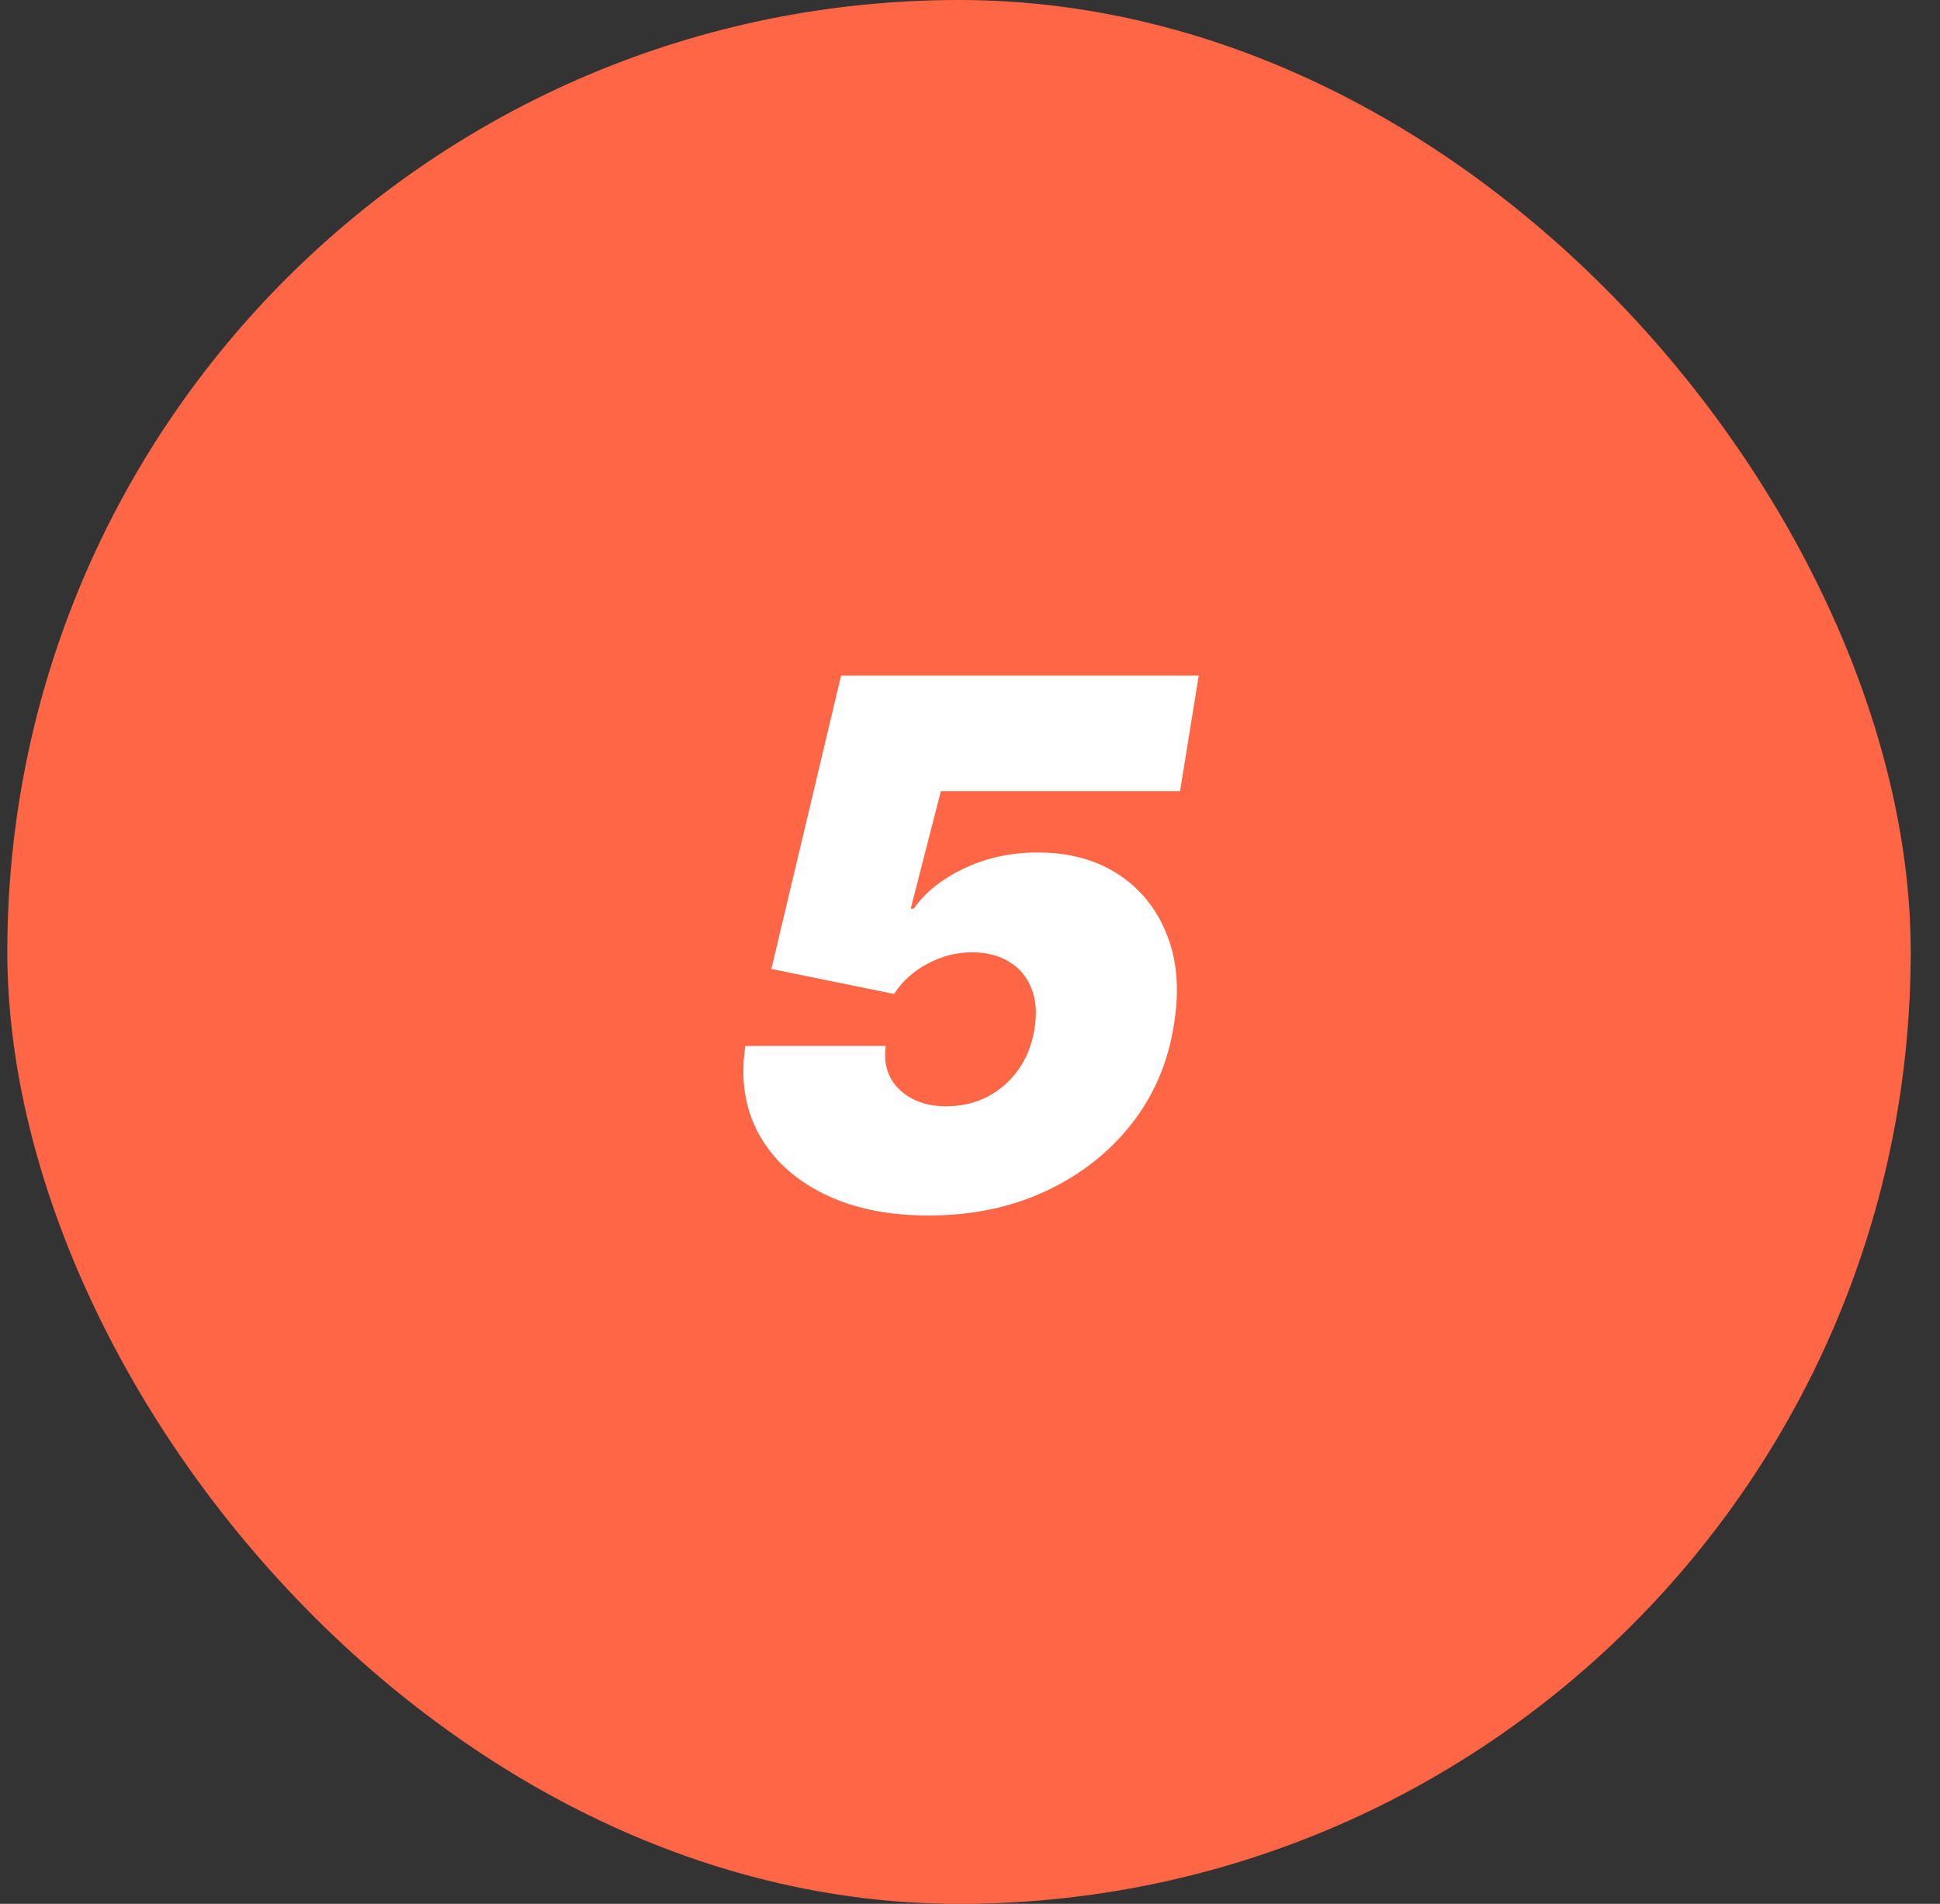 <?xml version="1.0" encoding="UTF-8"?> <svg xmlns="http://www.w3.org/2000/svg" width="53" height="52" viewBox="0 0 53 52" fill="none"><rect x="0" y="0" width="53" height="52" fill="#333333" stroke="none"/><g clip-path="url(#clip0_23_1224)"><rect x="0.2" width="52" height="52" rx="26" fill="#FF6645"></rect><path d="M25.363 33.199C24.25 33.199 23.294 33 22.494 32.602C21.694 32.205 21.104 31.658 20.725 30.962C20.346 30.266 20.226 29.468 20.363 28.568H24.198C24.132 29.065 24.26 29.465 24.582 29.768C24.904 30.067 25.325 30.216 25.846 30.216C26.258 30.216 26.632 30.131 26.968 29.96C27.304 29.785 27.586 29.541 27.813 29.229C28.041 28.912 28.19 28.54 28.261 28.114C28.332 27.688 28.306 27.318 28.183 27.006C28.059 26.688 27.858 26.445 27.579 26.274C27.3 26.099 26.959 26.011 26.556 26.011C26.135 26.011 25.732 26.113 25.349 26.317C24.965 26.516 24.657 26.793 24.425 27.148L21.073 26.466L22.977 18.454H32.749L32.238 21.608H25.704L24.88 24.818H24.965C25.268 24.378 25.723 24.013 26.329 23.724C26.94 23.431 27.612 23.284 28.346 23.284C29.212 23.284 29.951 23.485 30.562 23.888C31.173 24.29 31.615 24.847 31.89 25.557C32.165 26.267 32.224 27.081 32.068 28C31.911 29.013 31.528 29.91 30.917 30.692C30.306 31.473 29.525 32.086 28.573 32.531C27.622 32.976 26.552 33.199 25.363 33.199Z" fill="white"></path></g><defs><clipPath id="clip0_23_1224"><rect x="0.2" width="52" height="52" rx="26" fill="white"></rect></clipPath></defs></svg> 